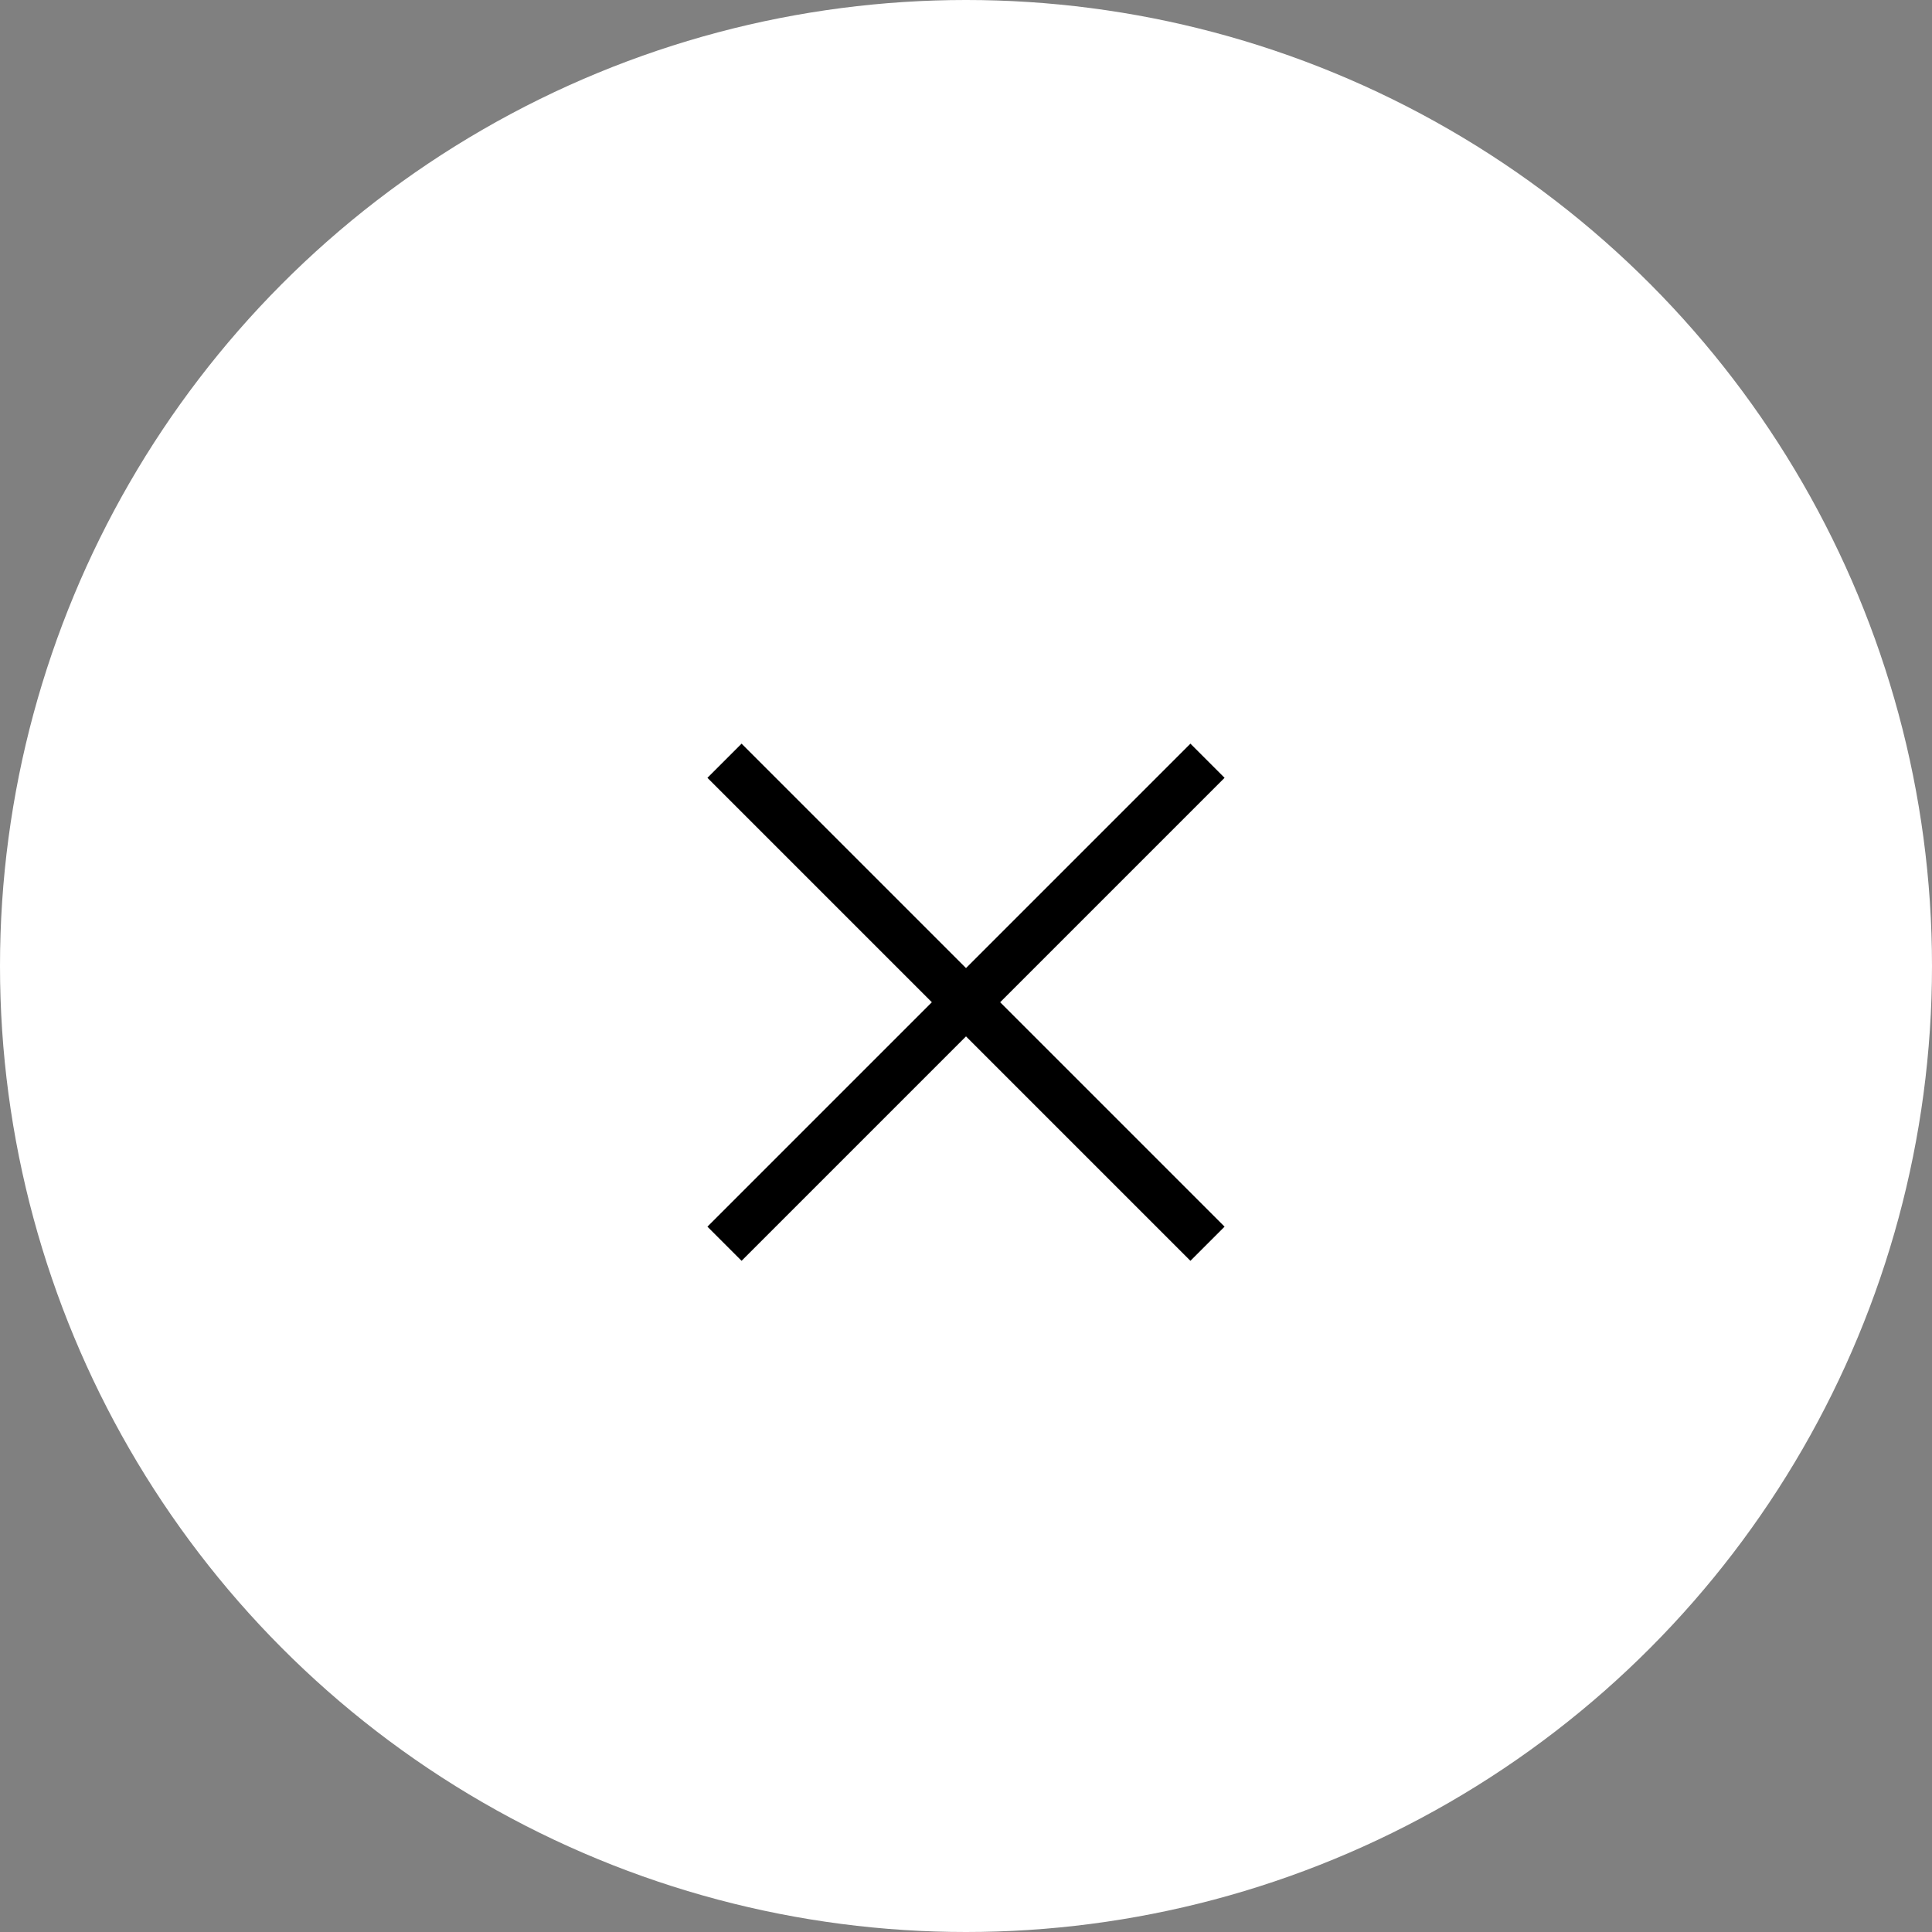 <svg xmlns="http://www.w3.org/2000/svg" width="40" height="40" viewBox="0 0 40 40">
  <rect x="0" y="0" width="40" height="40" fill="#808080" stroke="none"/>
  <g id="グループ_4318" data-name="グループ 4318" transform="translate(19149 19242)">
    <circle id="楕円形_27" data-name="楕円形 27" cx="20" cy="20" r="20" transform="translate(-19149 -19242)" fill="#fff"/>
    <g id="グループ_4317" data-name="グループ 4317" transform="translate(-19134 -19226.25)">
      <line id="線_25" data-name="線 25" x1="10" y2="10" fill="none" stroke="#000" stroke-width="1"/>
      <line id="線_26" data-name="線 26" x2="10" y2="10" fill="none" stroke="#000" stroke-width="1"/>
    </g>
  </g>
</svg>
